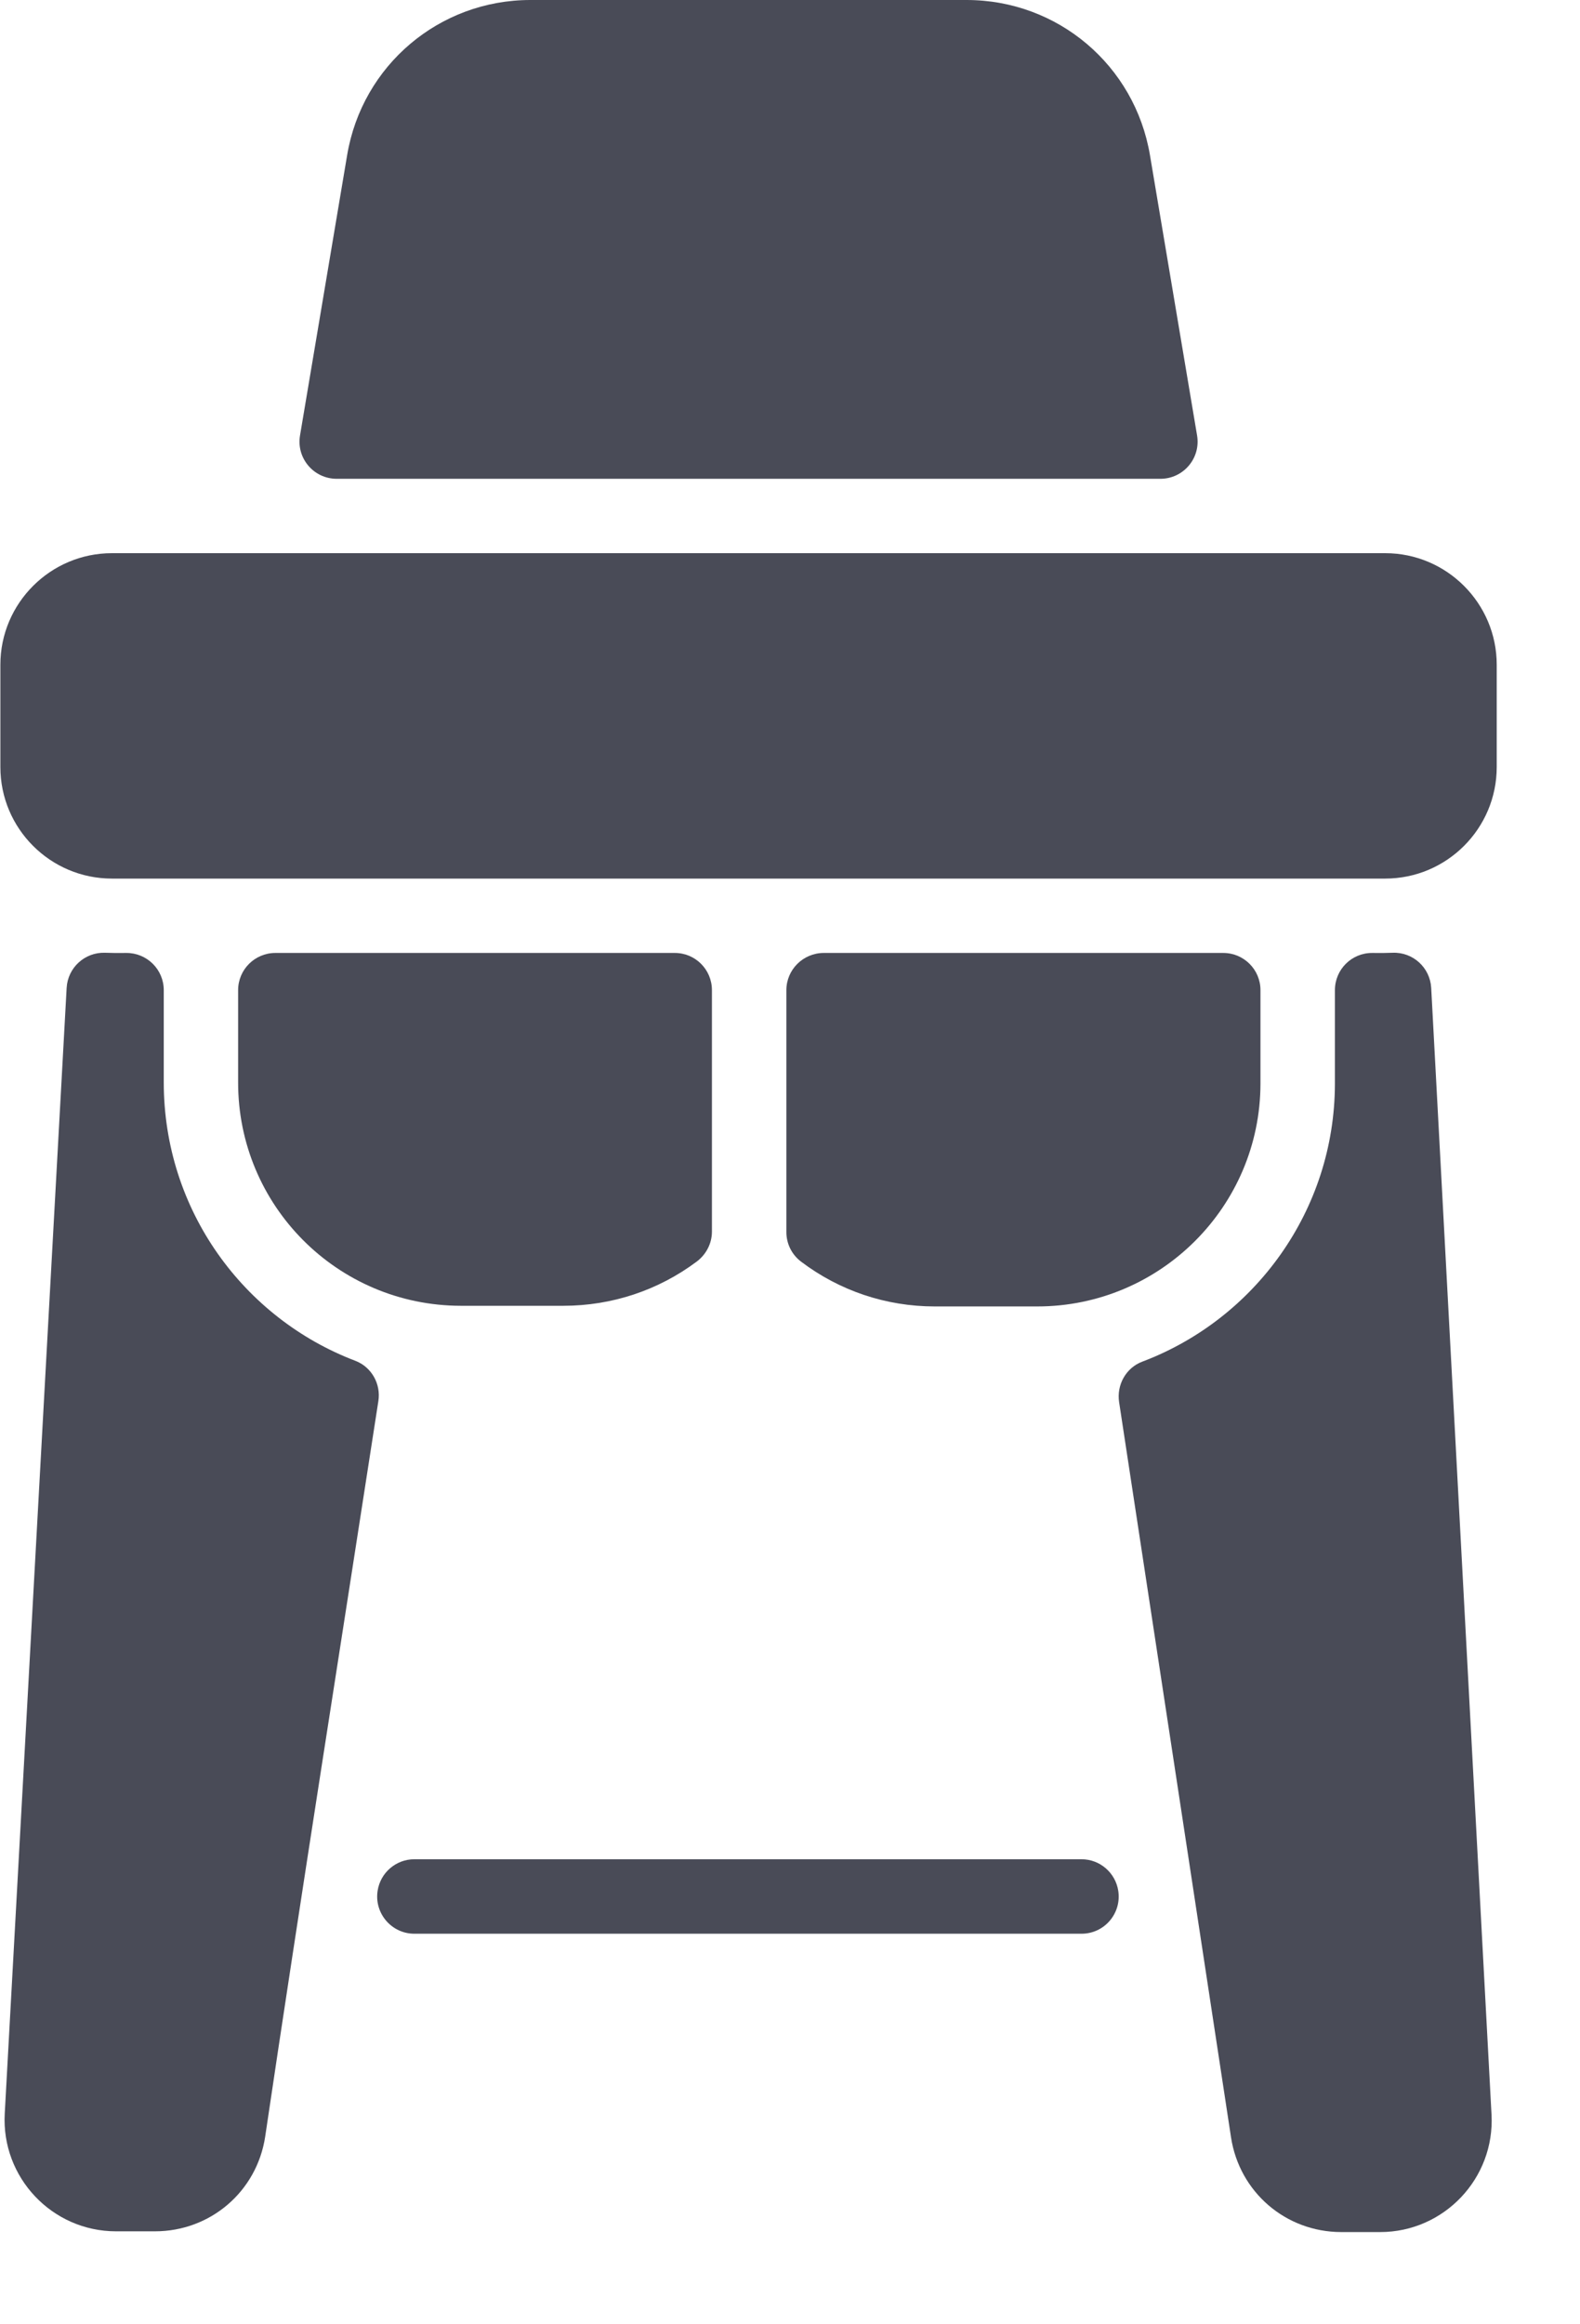 <?xml version="1.0" encoding="UTF-8"?>
<svg width="17px" height="25px" viewBox="0 0 17 25" version="1.1" xmlns="http://www.w3.org/2000/svg" xmlns:xlink="http://www.w3.org/1999/xlink">
    <title>008-highchair</title>
    <g id="Page-1" stroke="none" stroke-width="1" fill="none" fill-rule="evenodd">
        <g id="Detay-Fiyat" transform="translate(-1339, -1753)" fill="#494B57" fill-rule="nonzero">
            <g id="008-highchair" transform="translate(1339, 1753)">
                <path d="M16.104,7.15 L16.104,8.25 C16.104,8.912 15.566,9.45 14.904,9.45 L1.204,9.45 C0.542,9.45 0.004,8.912 0.004,8.25 L0.004,7.15 C0.004,6.489 0.542,5.95 1.204,5.95 L14.904,5.95 C15.566,5.95 16.104,6.489 16.104,7.15 Z" id="Path"></path>
                <path d="M12.485,5.15 L3.623,5.15 C3.375,5.15 3.187,4.928 3.228,4.684 L3.735,1.669 C3.897,0.702 4.727,3.55271368e-16 5.707,3.55271368e-16 L10.4,3.55271368e-16 C11.381,3.55271368e-16 12.21,0.702 12.373,1.669 L12.88,4.684 C12.921,4.928 12.733,5.15 12.485,5.15 Z" id="Path"></path>
                <path d="M13.162,10.25 C13.383,10.25 13.562,10.429 13.562,10.65 L13.562,11.656 C13.56,12.978 12.483,14.052 11.161,14.052 L10.058,14.052 C9.531,14.052 9.031,13.882 8.619,13.57 C8.518,13.494 8.46,13.375 8.461,13.249 L8.461,10.65 C8.461,10.429 8.642,10.25 8.863,10.25 L13.162,10.25 Z" id="Path"></path>
                <path d="M7.261,10.25 C7.482,10.25 7.66,10.429 7.66,10.65 L7.66,13.248 C7.66,13.374 7.598,13.493 7.497,13.569 C7.084,13.878 6.585,14.045 6.061,14.045 L4.958,14.045 C3.63,14.043 2.56,12.966 2.562,11.64 L2.562,10.65 C2.562,10.429 2.742,10.25 2.962,10.25 L7.261,10.25 Z" id="Path"></path>
                <path d="M2.853,22.983 C2.763,23.572 2.264,24 1.667,24 L1.249,24 C0.561,24 0.013,23.421 0.051,22.734 L0.717,10.626 C0.729,10.408 0.913,10.24 1.131,10.248 C1.204,10.251 1.278,10.251 1.358,10.25 C1.581,10.248 1.762,10.428 1.762,10.65 L1.762,11.639 C1.761,13.018 2.624,14.181 3.824,14.637 C3.998,14.704 4.1,14.886 4.071,15.07 C3.677,17.623 3.222,20.49 2.853,22.983 L2.853,22.983 Z" id="Path"></path>
                <path d="M14.85,24.008 L14.43,24.008 C13.833,24.007 13.335,23.578 13.245,22.988 L12.041,15.081 C12.013,14.895 12.115,14.712 12.29,14.646 C13.499,14.19 14.361,13.021 14.363,11.656 L14.363,10.65 C14.363,10.428 14.543,10.248 14.766,10.25 C14.842,10.251 14.913,10.251 14.984,10.248 C15.203,10.239 15.387,10.408 15.399,10.626 L16.048,22.744 C16.085,23.43 15.537,24.008 14.85,24.008 L14.85,24.008 Z" id="Path"></path>
                <path d="M11.637,20.799 L4.458,20.799 C4.213,20.799 4.025,20.579 4.063,20.337 C4.093,20.142 4.261,19.998 4.458,19.998 L11.637,19.998 C11.834,19.998 12.002,20.143 12.032,20.338 C12.069,20.581 11.882,20.799 11.637,20.799 Z" id="Path"></path>
            </g>
        </g>
    </g>
</svg>